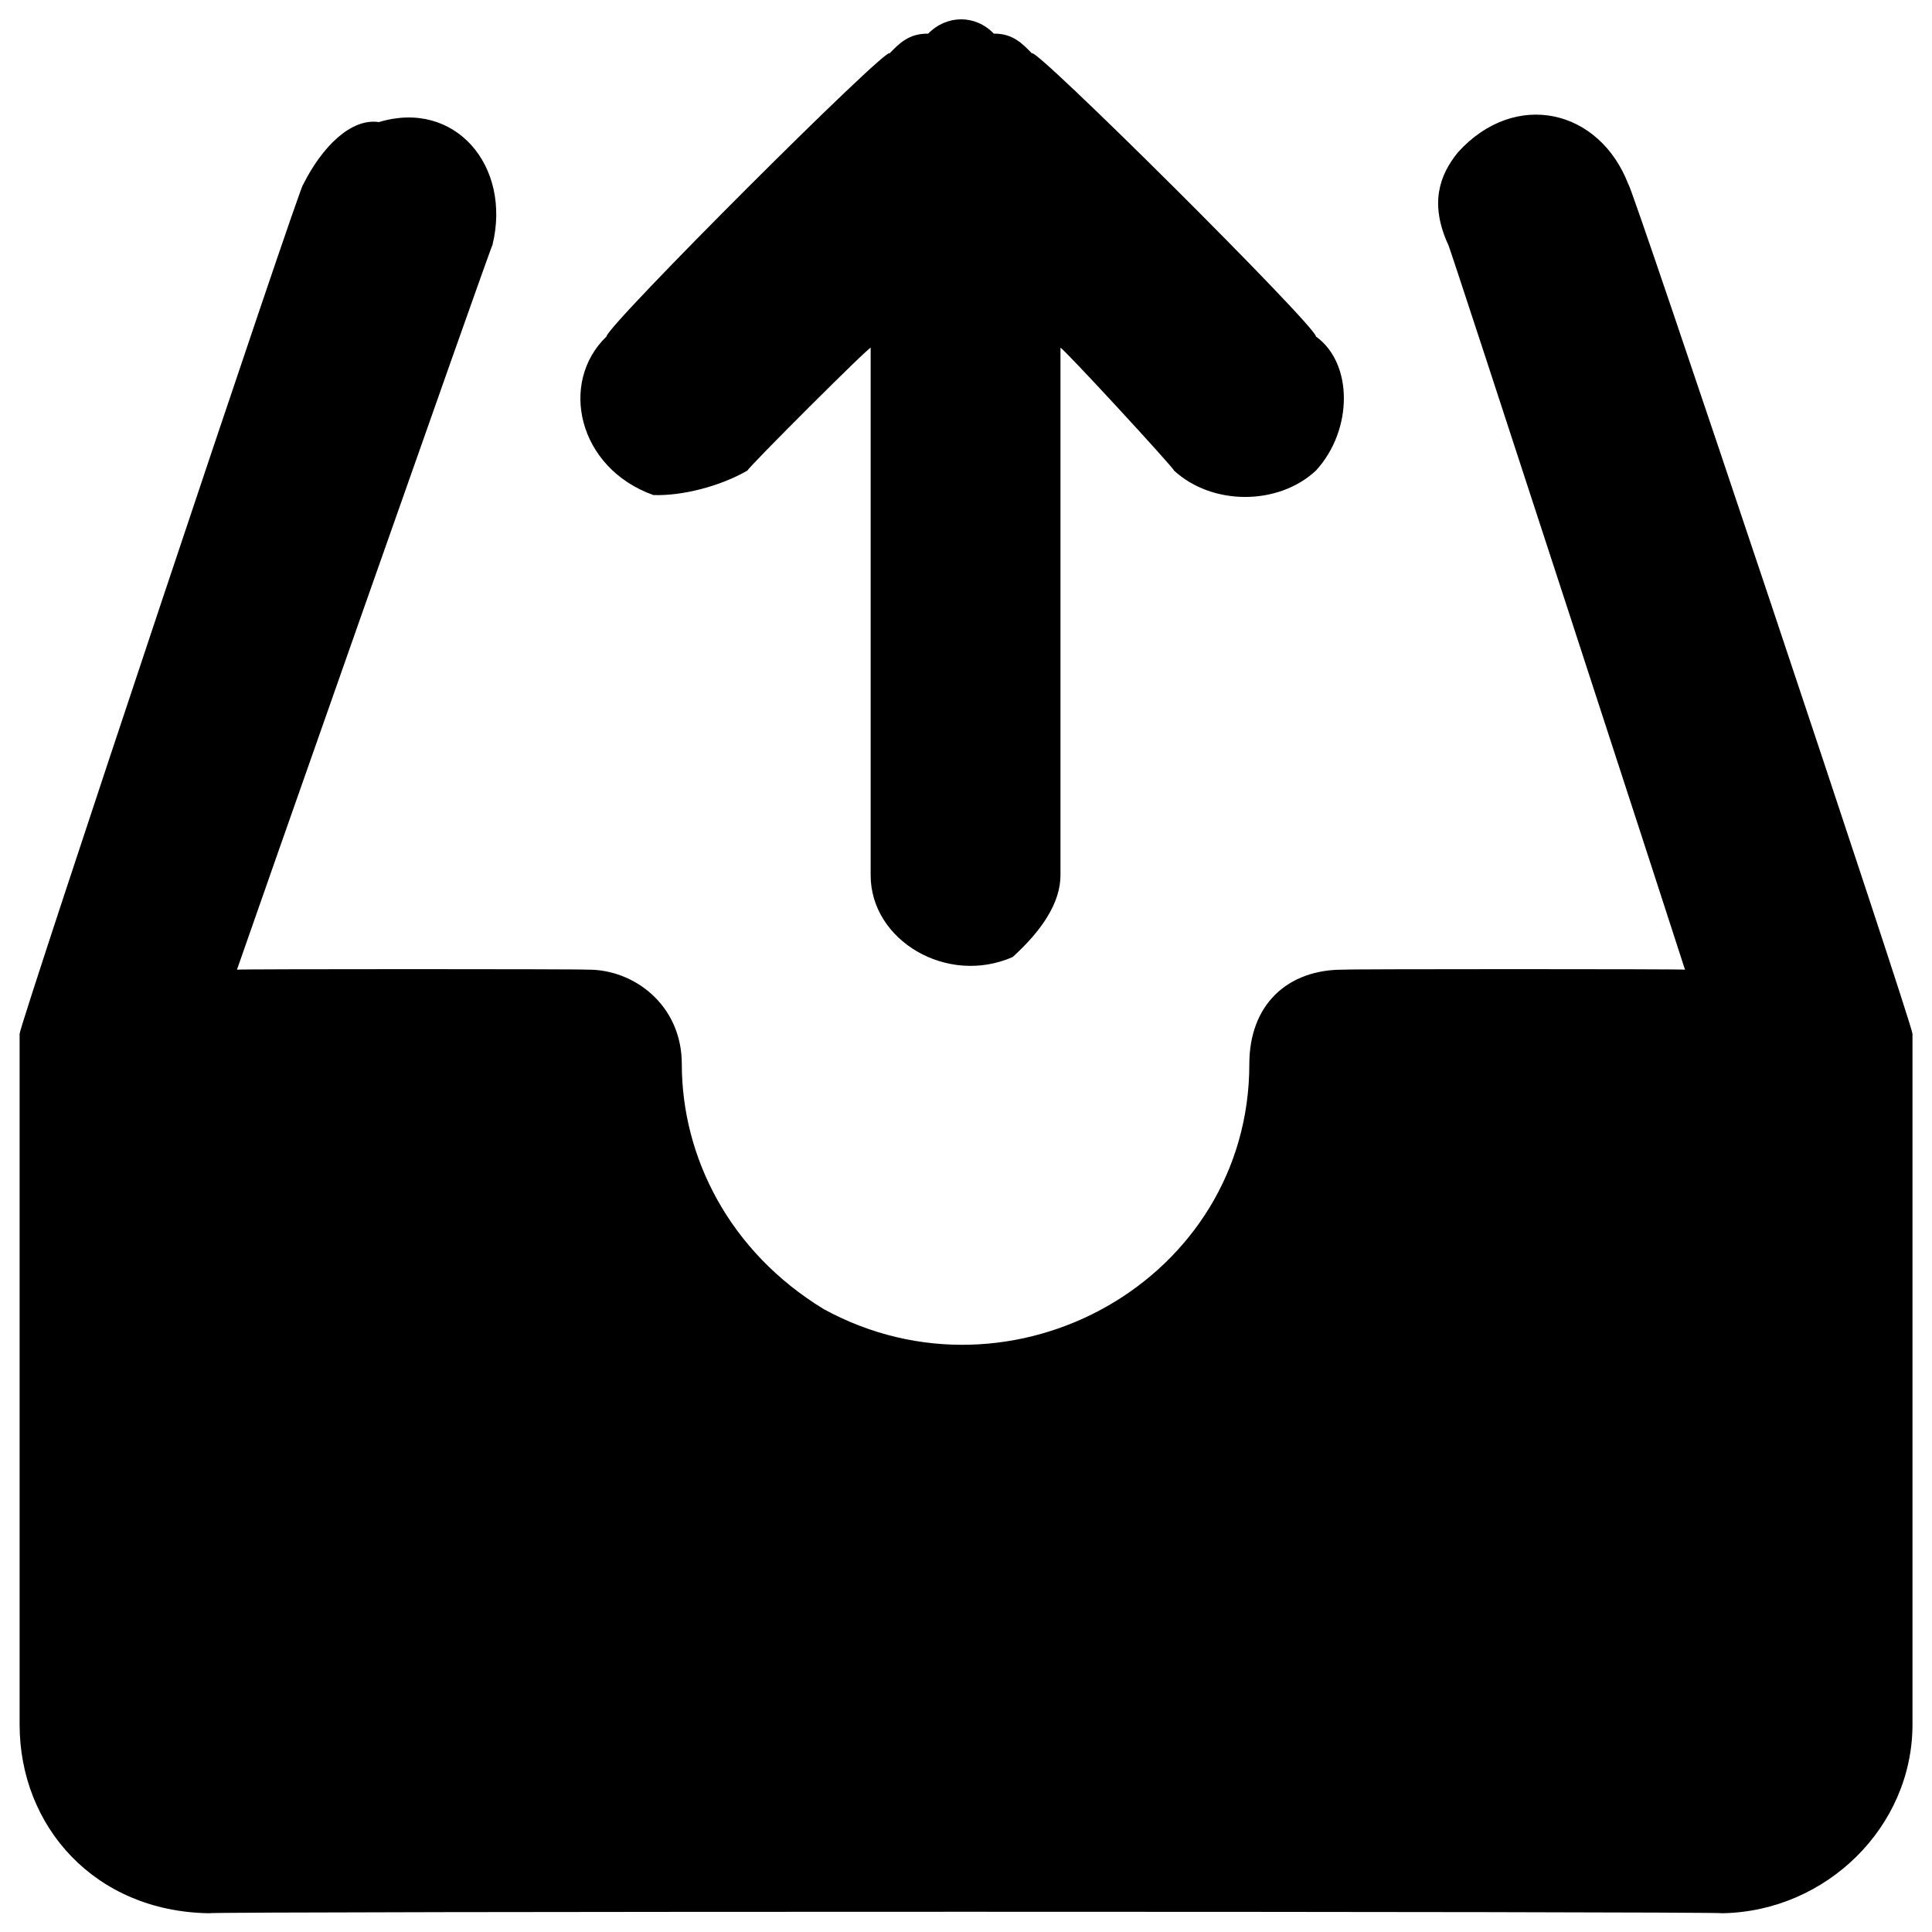 <svg xmlns="http://www.w3.org/2000/svg" version="1.1" xmlns:xlink="http://www.w3.org/1999/xlink" width="100%" height="100%" id="svgWorkerArea" viewBox="0 0 400 400" xmlns:artdraw="https://artdraw.muisca.co" style="background: white;"><defs id="defsdoc"><pattern id="patternBool" x="0" y="0" width="10" height="10" patternUnits="userSpaceOnUse" patternTransform="rotate(35)"><circle cx="5" cy="5" r="4" style="stroke: none;fill: #ff000070;"></circle></pattern></defs><g id="fileImp-216562355" class="cosito"><path id="pathImp-209406789" fill="#000000" class="grouped" d="M395.96 217.169C395.96 214.011 395.96 214.011 395.96 214.043 395.96 212.111 337.16 36.311 337.16 38.223 331.16 22.511 313.66 18.511 301.86 31.527 297.96 36.311 295.96 42.211 299.86 50.725 299.86 50.011 348.86 200.611 348.86 200.759 348.86 200.611 278.36 200.611 278.36 200.759 266.46 200.611 258.66 208.111 258.66 220.294 258.66 264.911 209.66 292.411 170.56 271.049 150.96 259.111 141.16 239.511 141.16 220.294 141.16 208.111 131.26 200.611 121.56 200.759 121.56 200.611 49.06 200.611 49.06 200.759 49.06 200.611 101.96 50.011 101.96 50.725 105.96 34.311 94.16 20.511 78.46 25.276 72.66 24.411 66.66 30.411 62.76 38.223 62.76 36.311 4.06 212.111 4.06 214.043 4.06 214.011 4.06 214.011 4.06 217.169 4.06 216.011 4.06 217.911 4.06 220.294 4.06 219.911 4.06 356.711 4.06 357.044 4.06 378.211 19.66 395.711 43.16 396.115 43.16 395.711 356.66 395.711 356.66 396.115 378.16 395.711 395.96 378.211 395.96 357.044 395.96 356.711 395.96 219.911 395.96 220.294 395.96 217.911 395.96 216.011 395.96 217.169 395.96 216.011 395.96 216.011 395.96 217.169"></path><path id="pathImp-648709449" fill="#000000" class="grouped" d="M154.76 97.416C154.76 96.911 180.26 71.411 180.26 72.019 180.26 71.411 180.26 181.011 180.26 181.223 180.26 194.711 196.06 204.111 209.66 198.142 215.66 192.711 219.56 186.911 219.56 181.223 219.56 181.011 219.56 71.411 219.56 72.019 219.56 71.411 243.06 96.911 243.06 97.416 250.96 104.711 264.66 104.711 272.46 97.416 280.16 89.011 280.16 75.211 272.46 69.675 272.46 67.511 213.66 9.011 213.66 11.068 213.66 9.011 213.66 9.011 213.66 11.068 211.66 9.011 209.66 6.911 205.76 6.966 201.96 3.011 196.06 3.011 192.16 6.966 188.16 6.911 186.16 9.011 184.16 11.068 184.16 9.011 184.16 9.011 184.16 11.068 184.16 9.011 125.56 67.511 125.56 69.675 115.66 79.211 119.66 96.911 135.26 102.492 141.16 102.711 149.06 100.711 154.76 97.416 154.76 96.911 154.76 96.911 154.76 97.416"></path></g></svg>